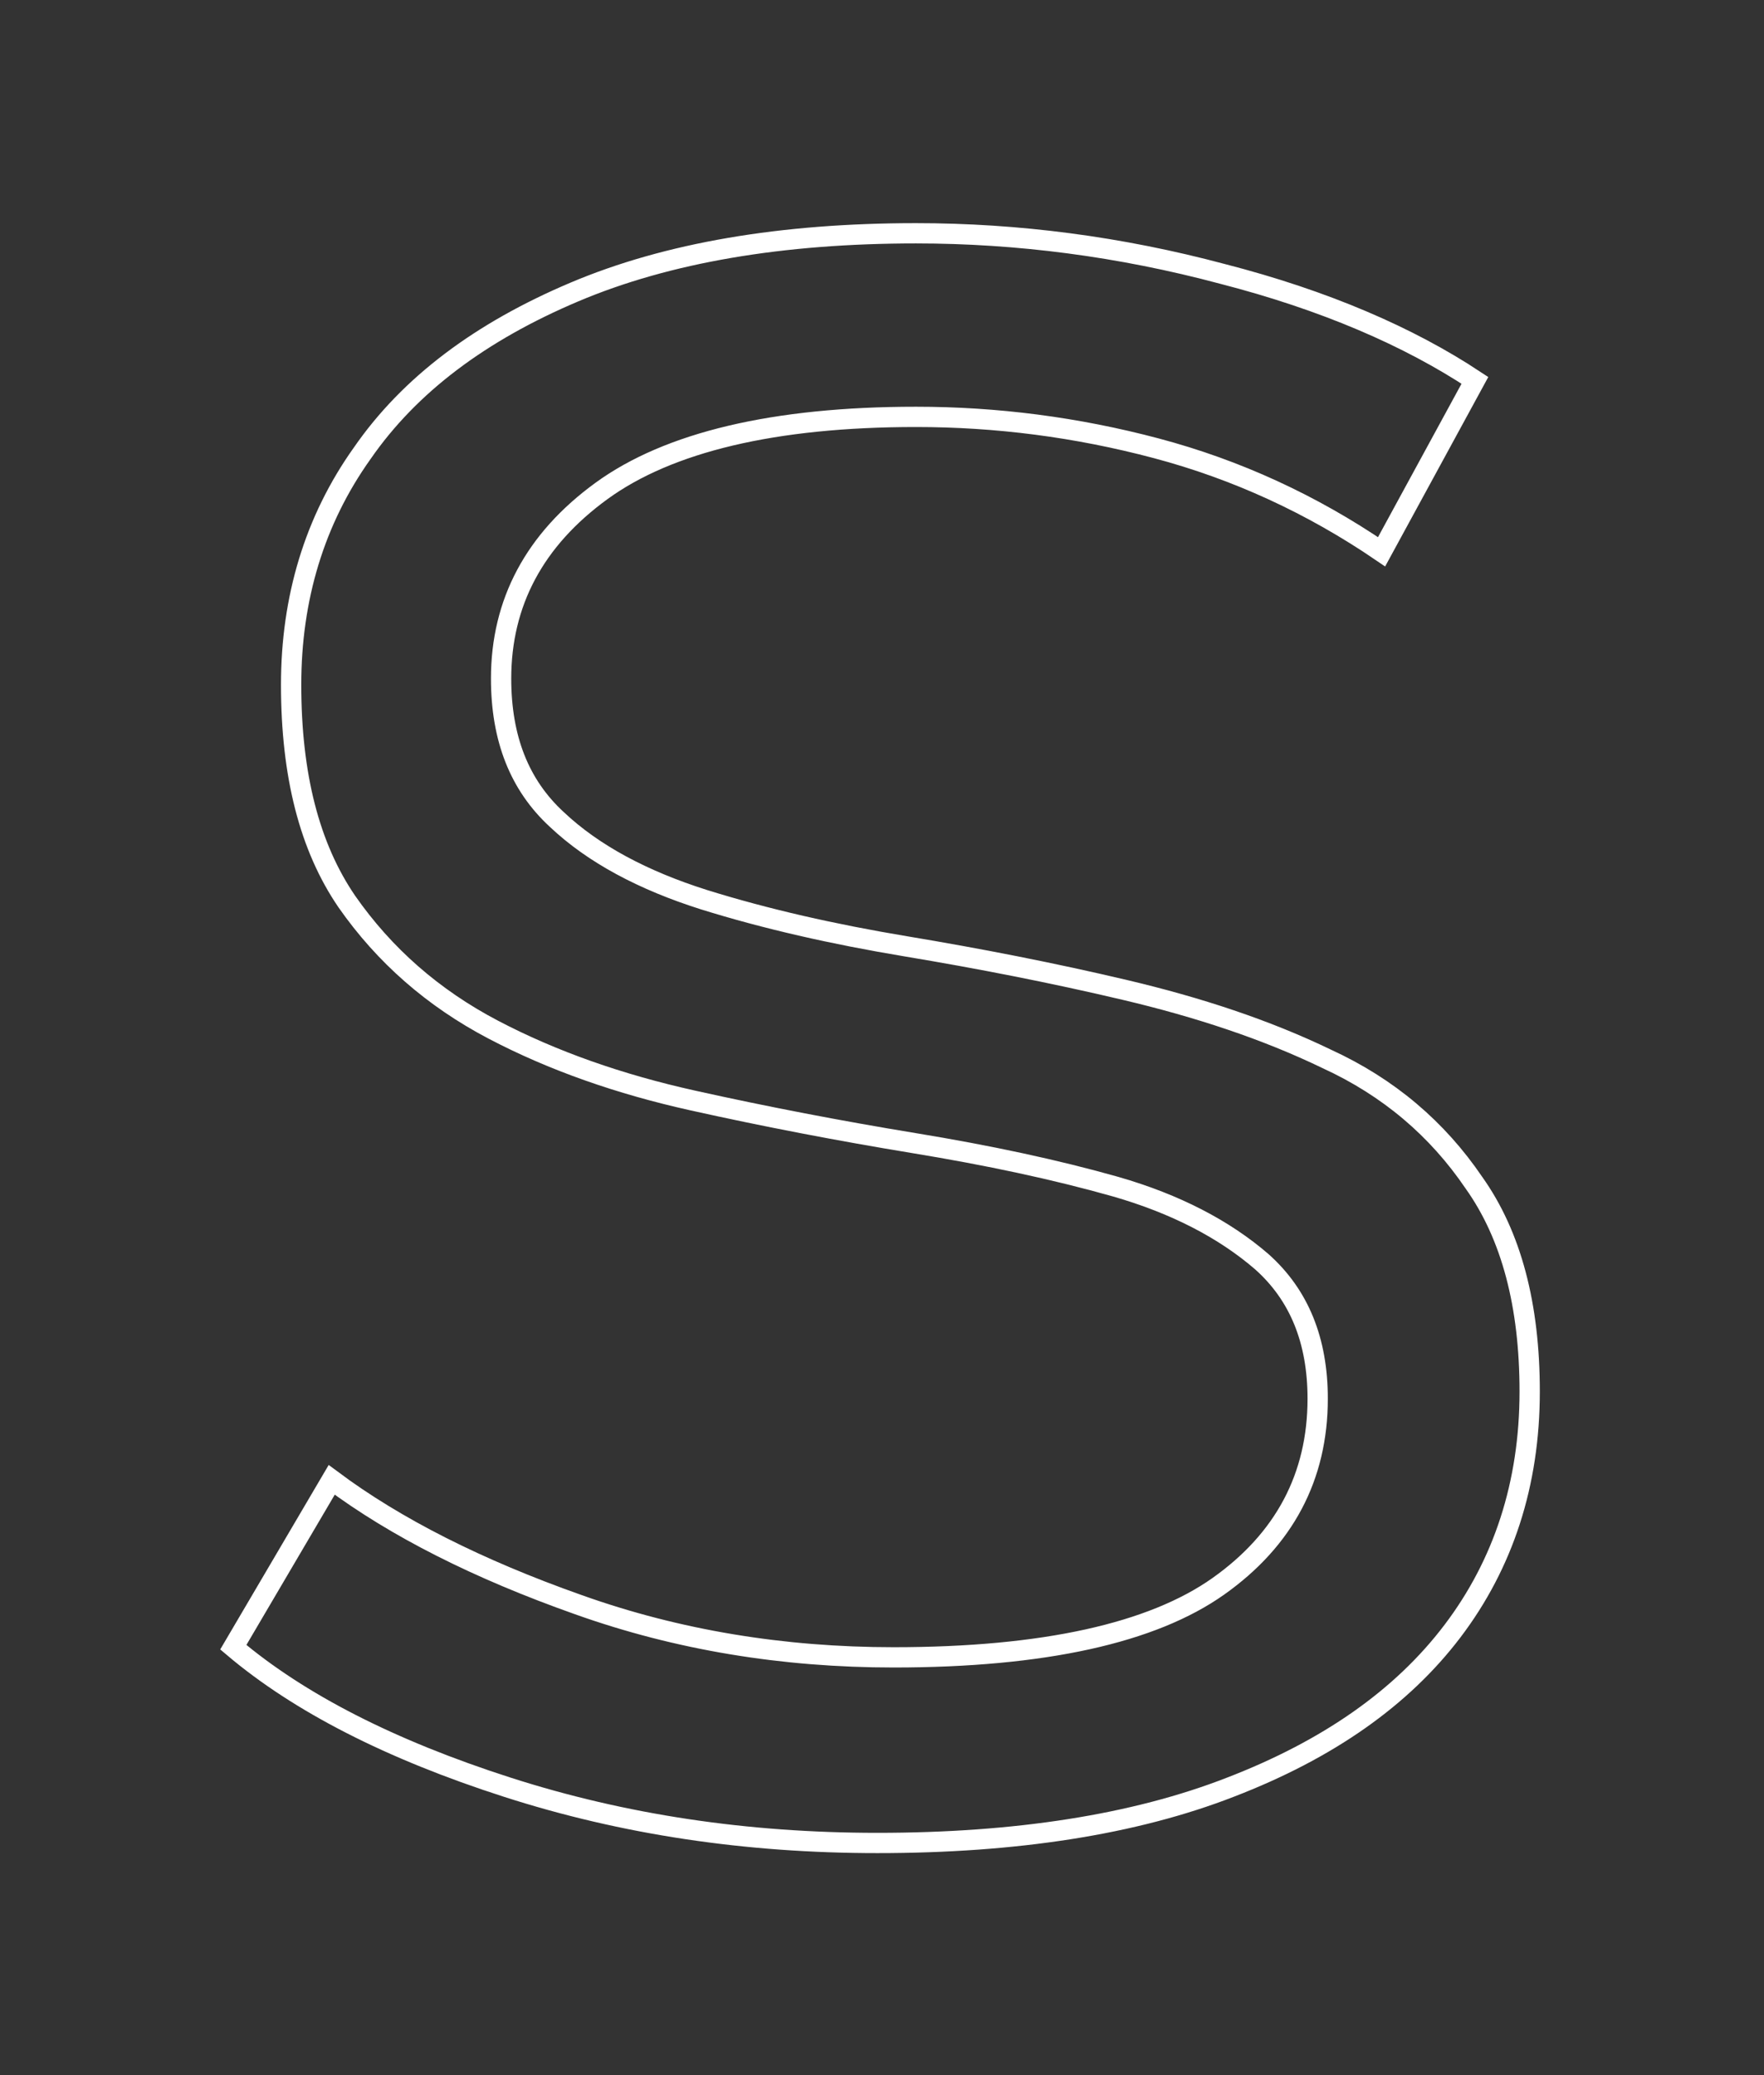 <?xml version="1.0" encoding="utf-8"?>
<!-- Generator: Adobe Illustrator 26.0.2, SVG Export Plug-In . SVG Version: 6.00 Build 0)  -->
<svg version="1.1" id="Layer_1" xmlns="http://www.w3.org/2000/svg" xmlns:xlink="http://www.w3.org/1999/xlink" x="0px" y="0px"
	 viewBox="0 0 173.9 204.6" style="enable-background:new 0 0 173.9 204.6;" xml:space="preserve">
<rect x="0" y="0" width="173.9" height="204.6" fill="#333333" stroke="none"/>
<style type="text/css">
	.st0{fill:none;stroke:#FFFFFF;stroke-width:2;stroke-miterlimit:10;}
</style>
<path class="st0" d="M130.8,104.4c-6-2.9-12.7-5.1-19.9-6.8c-7.2-1.7-14.4-3.1-21.6-4.3c-7.2-1.2-13.8-2.7-19.9-4.6
	c-6-1.9-10.9-4.5-14.5-7.9c-3.7-3.4-5.5-8-5.5-13.9c0-7.5,3.3-13.7,9.9-18.5c6.6-4.8,17-7.3,31-7.3c7.9,0,15.8,1,23.7,3.1
	c7.9,2.1,15.3,5.5,22.2,10.2l9.2-16.9c-6.5-4.3-14.8-7.9-24.9-10.5c-10.1-2.7-20.2-4-30.2-4c-13.2,0-24.5,1.9-33.7,5.8
	c-9.2,3.9-16.2,9.1-20.9,15.9C31,51.3,28.7,59,28.7,67.5c0,8.9,1.8,16,5.5,21.4c3.7,5.3,8.5,9.5,14.4,12.6c5.9,3.1,12.5,5.4,19.7,7
	c7.2,1.6,14.5,3,21.8,4.2c7.3,1.2,13.9,2.6,19.9,4.3c5.9,1.7,10.7,4.2,14.4,7.4c3.7,3.3,5.5,7.8,5.5,13.5c0,7.7-3.3,13.9-9.8,18.5
	c-6.5,4.6-17.2,7-32,7c-10.9,0-21.3-1.7-31.1-5.2c-9.9-3.5-18-7.6-24.3-12.3L23,162.4c6.5,5.5,15.5,10.1,27,13.8
	c11.5,3.7,23.6,5.5,36.5,5.5c13.6,0,25.3-1.8,34.8-5.5c9.6-3.7,16.9-8.8,21.9-15.4c5-6.6,7.6-14.5,7.6-23.6c0-8.5-1.8-15.4-5.5-20.6
	C141.7,111.3,136.9,107.2,130.8,104.4z"/>
</svg>
